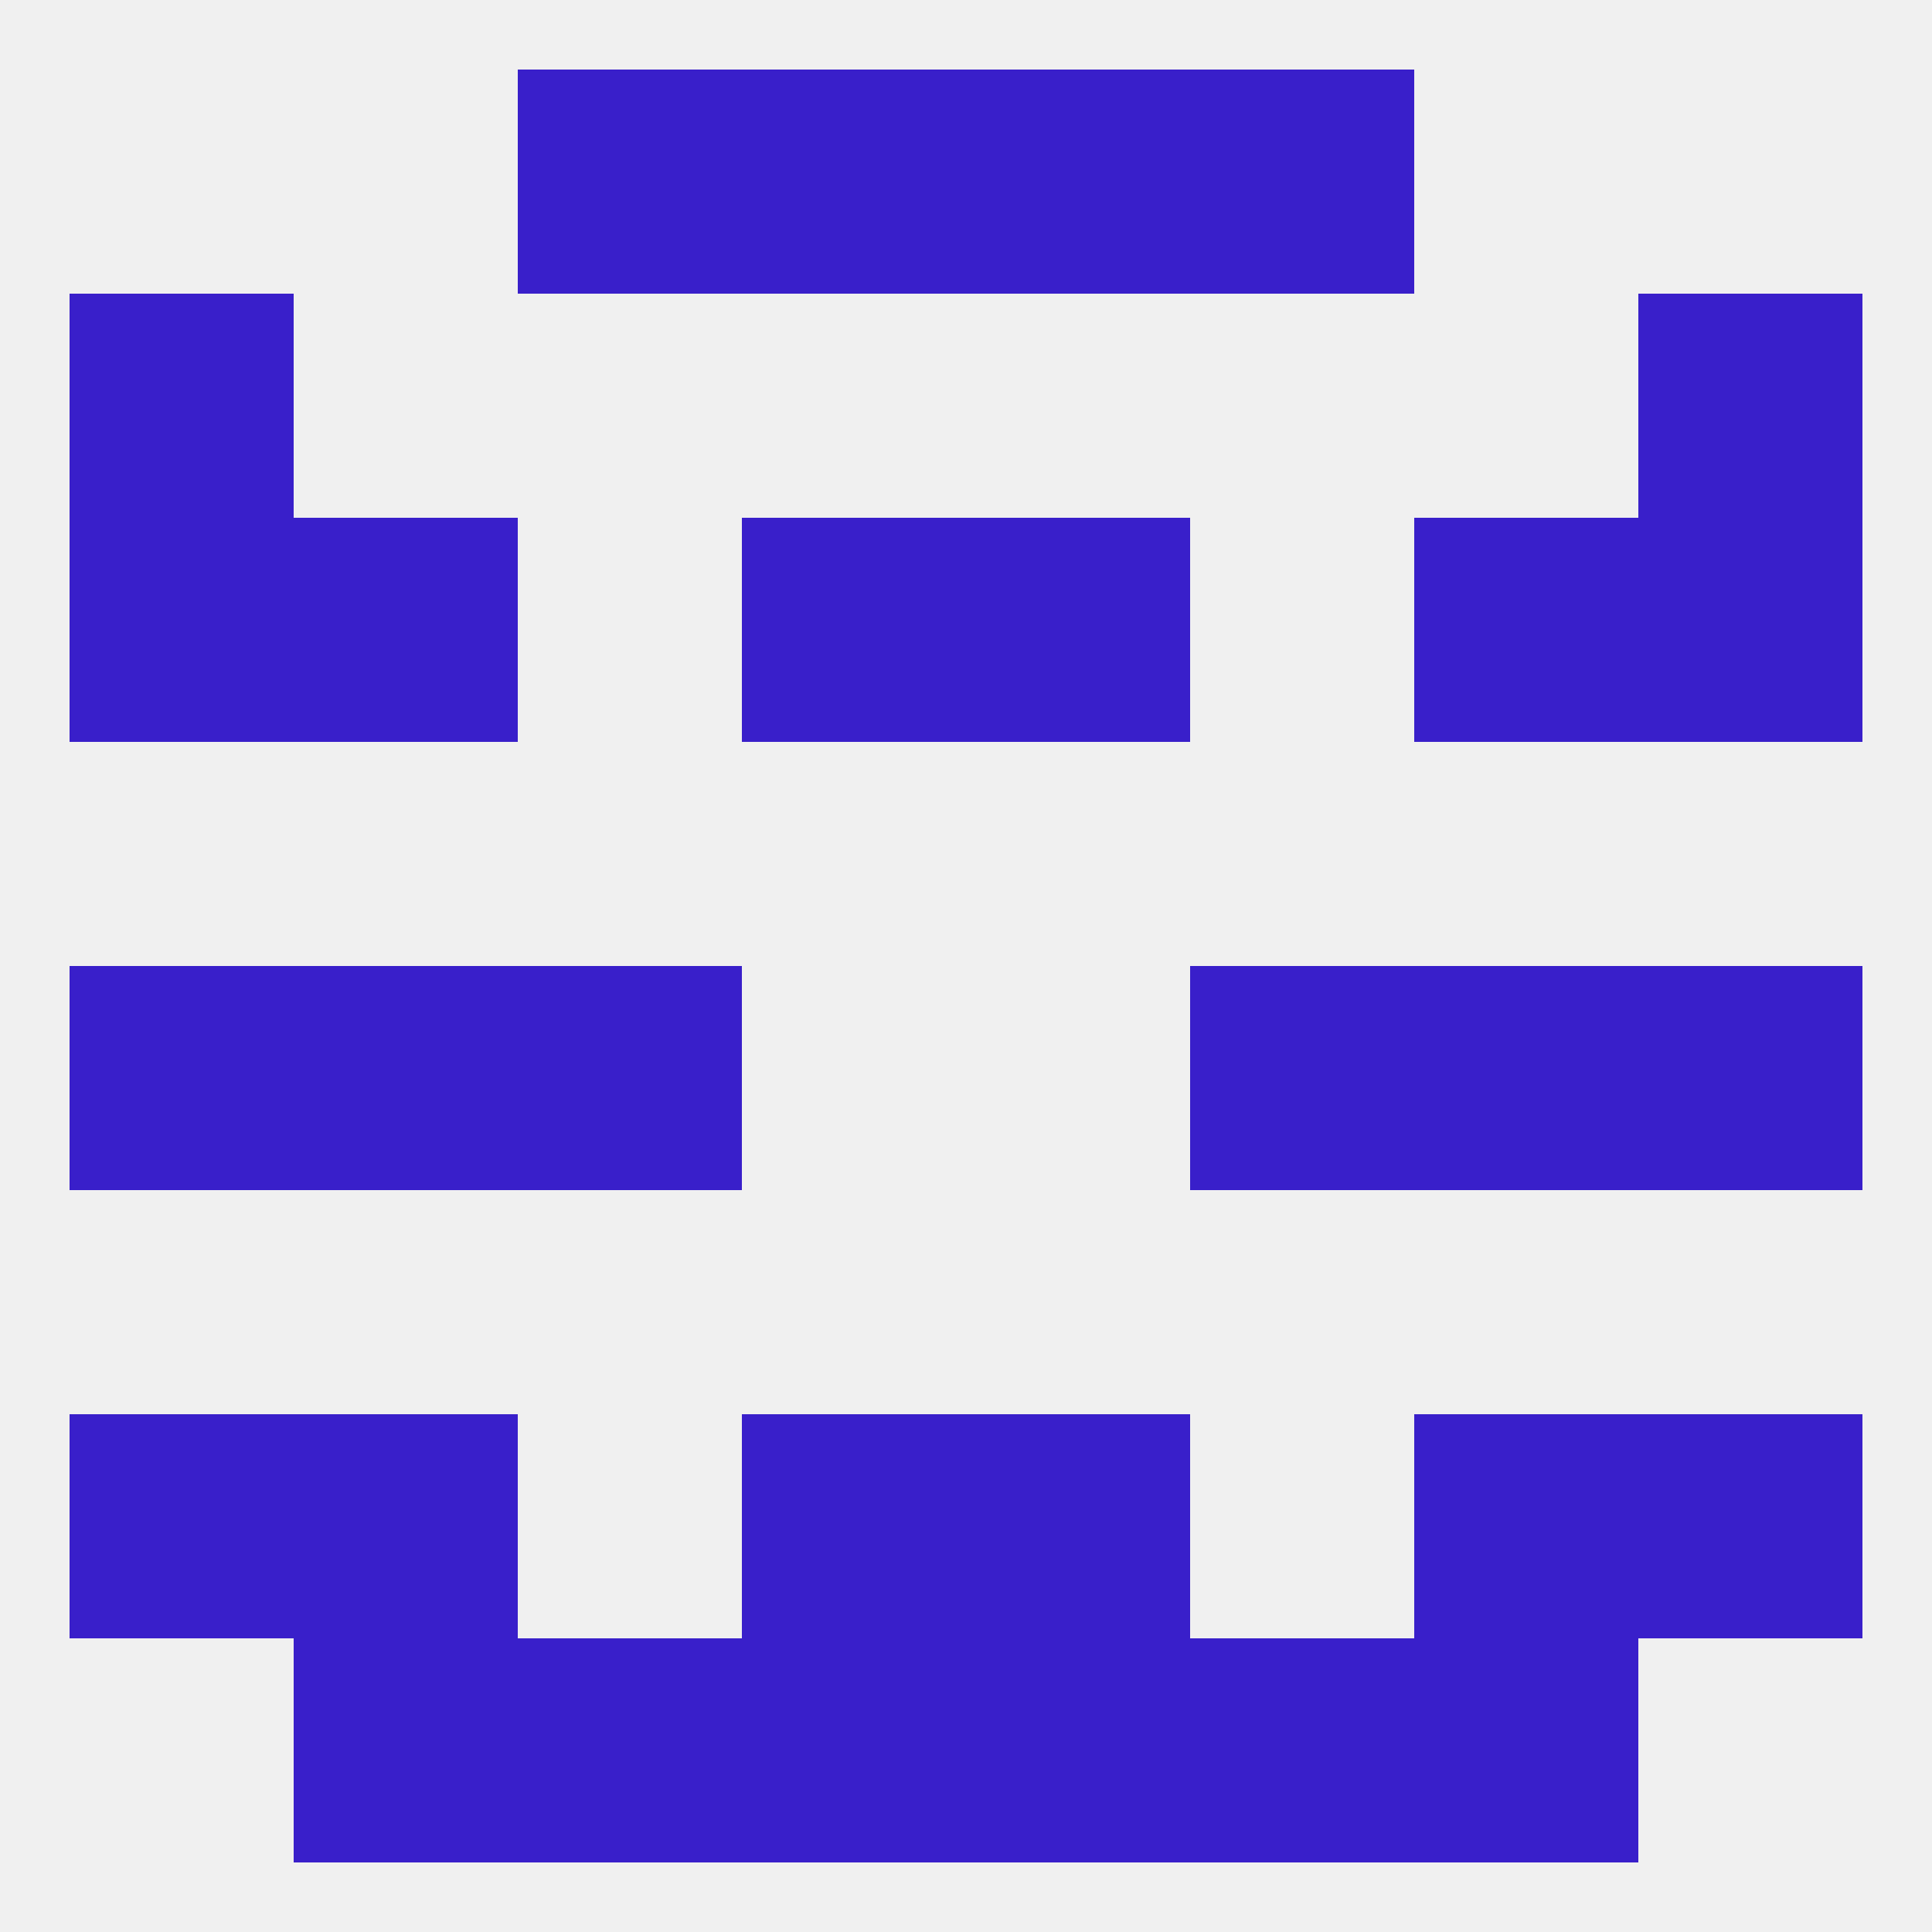 
<!--   <?xml version="1.0"?> -->
<svg version="1.1" baseprofile="full" xmlns="http://www.w3.org/2000/svg" xmlns:xlink="http://www.w3.org/1999/xlink" xmlns:ev="http://www.w3.org/2001/xml-events" width="250" height="250" viewBox="0 0 250 250" >
	<rect width="100%" height="100%" fill="rgba(240,240,240,255)"/>

	<rect x="96" y="9" width="29" height="29" fill="rgba(57,31,202,255)"/>
	<rect x="125" y="9" width="29" height="29" fill="rgba(57,31,202,255)"/>
	<rect x="67" y="9" width="29" height="29" fill="rgba(57,31,202,255)"/>
	<rect x="154" y="9" width="29" height="29" fill="rgba(57,31,202,255)"/>
	<rect x="96" y="212" width="29" height="29" fill="rgba(57,31,202,255)"/>
	<rect x="125" y="212" width="29" height="29" fill="rgba(57,31,202,255)"/>
	<rect x="67" y="212" width="29" height="29" fill="rgba(57,31,202,255)"/>
	<rect x="154" y="212" width="29" height="29" fill="rgba(57,31,202,255)"/>
	<rect x="38" y="212" width="29" height="29" fill="rgba(57,31,202,255)"/>
	<rect x="183" y="212" width="29" height="29" fill="rgba(57,31,202,255)"/>
	<rect x="9" y="183" width="29" height="29" fill="rgba(57,31,202,255)"/>
	<rect x="212" y="183" width="29" height="29" fill="rgba(57,31,202,255)"/>
	<rect x="96" y="183" width="29" height="29" fill="rgba(57,31,202,255)"/>
	<rect x="125" y="183" width="29" height="29" fill="rgba(57,31,202,255)"/>
	<rect x="38" y="183" width="29" height="29" fill="rgba(57,31,202,255)"/>
	<rect x="183" y="183" width="29" height="29" fill="rgba(57,31,202,255)"/>
	<rect x="212" y="125" width="29" height="29" fill="rgba(57,31,202,255)"/>
	<rect x="38" y="125" width="29" height="29" fill="rgba(57,31,202,255)"/>
	<rect x="183" y="125" width="29" height="29" fill="rgba(57,31,202,255)"/>
	<rect x="67" y="125" width="29" height="29" fill="rgba(57,31,202,255)"/>
	<rect x="154" y="125" width="29" height="29" fill="rgba(57,31,202,255)"/>
	<rect x="9" y="125" width="29" height="29" fill="rgba(57,31,202,255)"/>
	<rect x="9" y="67" width="29" height="29" fill="rgba(57,31,202,255)"/>
	<rect x="212" y="67" width="29" height="29" fill="rgba(57,31,202,255)"/>
	<rect x="38" y="67" width="29" height="29" fill="rgba(57,31,202,255)"/>
	<rect x="183" y="67" width="29" height="29" fill="rgba(57,31,202,255)"/>
	<rect x="96" y="67" width="29" height="29" fill="rgba(57,31,202,255)"/>
	<rect x="125" y="67" width="29" height="29" fill="rgba(57,31,202,255)"/>
	<rect x="9" y="38" width="29" height="29" fill="rgba(57,31,202,255)"/>
	<rect x="212" y="38" width="29" height="29" fill="rgba(57,31,202,255)"/>
</svg>
